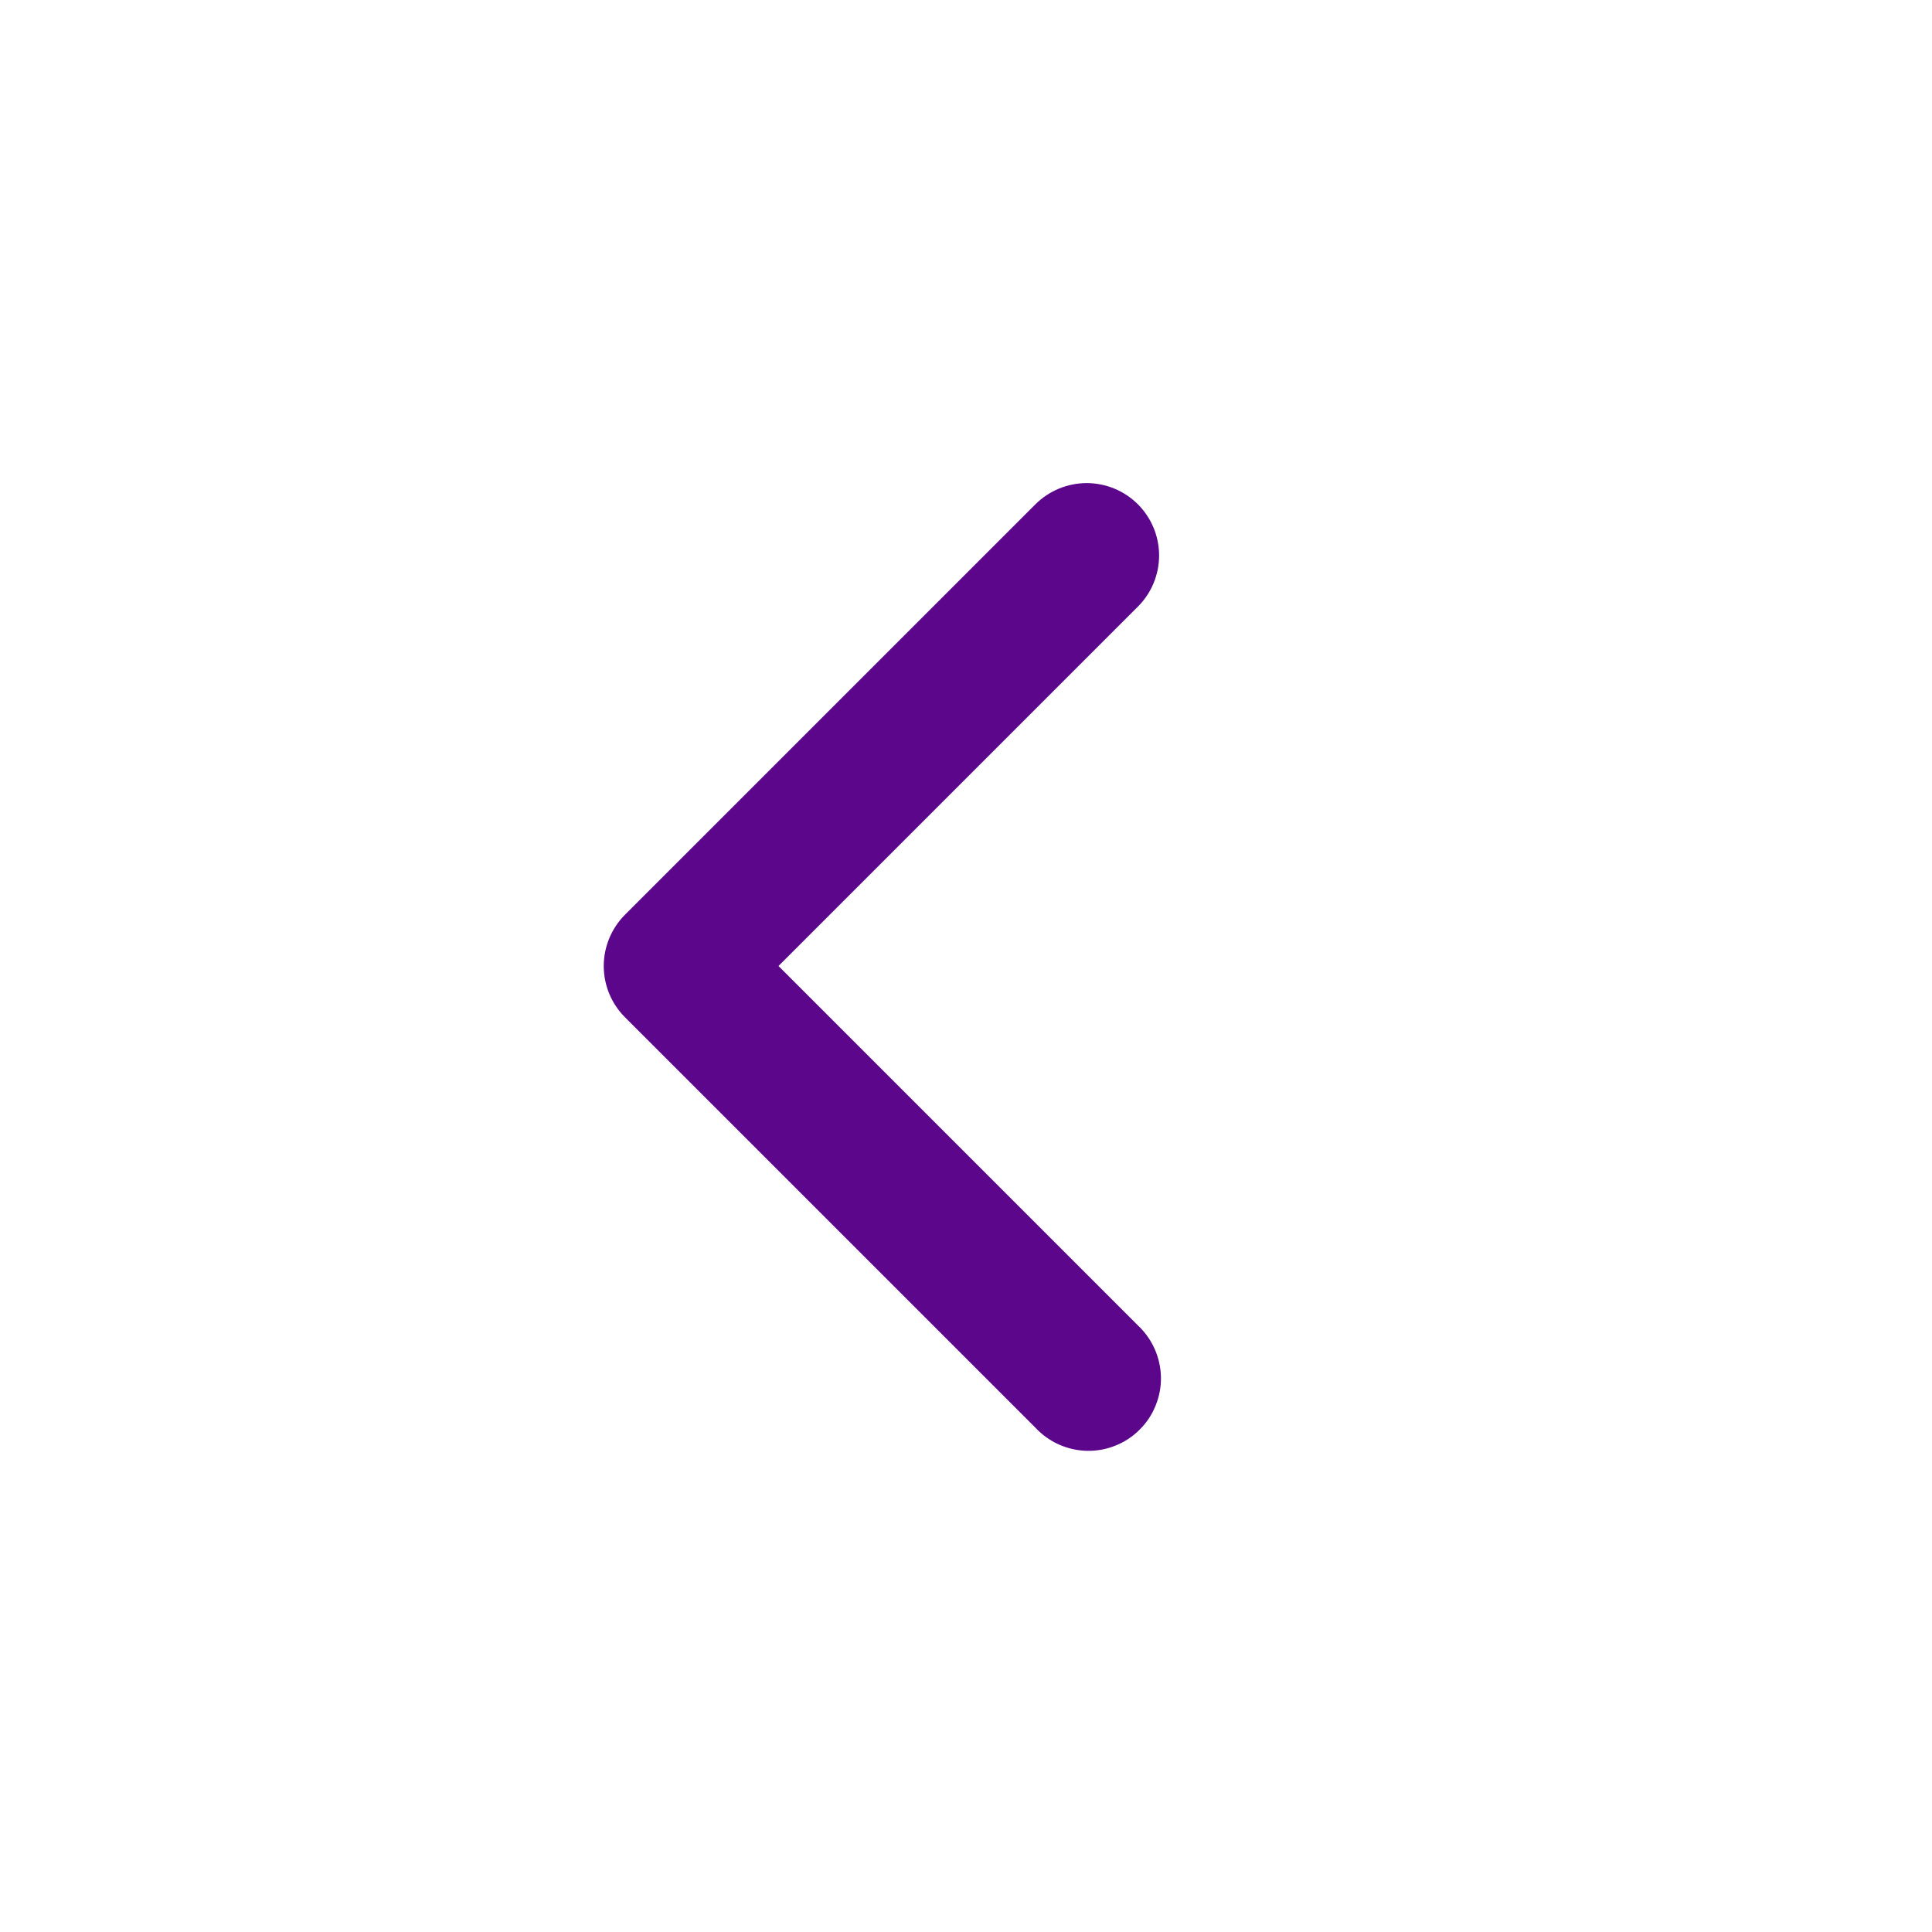 <svg width="20" height="20" viewBox="0 0 20 20" fill="none" xmlns="http://www.w3.org/2000/svg">
<path fill-rule="evenodd" clip-rule="evenodd" d="M11.779 5.22C11.92 5.361 11.999 5.552 11.999 5.75C11.999 5.949 11.92 6.14 11.779 6.28L8.059 10L11.779 13.72C11.853 13.789 11.912 13.872 11.953 13.964C11.994 14.056 12.016 14.155 12.018 14.256C12.02 14.357 12.001 14.457 11.963 14.55C11.926 14.643 11.87 14.728 11.798 14.799C11.727 14.871 11.642 14.927 11.549 14.964C11.456 15.002 11.355 15.021 11.255 15.019C11.154 15.017 11.055 14.995 10.963 14.954C10.871 14.913 10.788 14.854 10.719 14.78L6.469 10.53C6.329 10.39 6.25 10.199 6.25 10C6.25 9.802 6.329 9.611 6.469 9.47L10.719 5.22C10.86 5.08 11.051 5.001 11.249 5.001C11.448 5.001 11.639 5.08 11.779 5.22Z" fill="#5C068C"/>
</svg>

